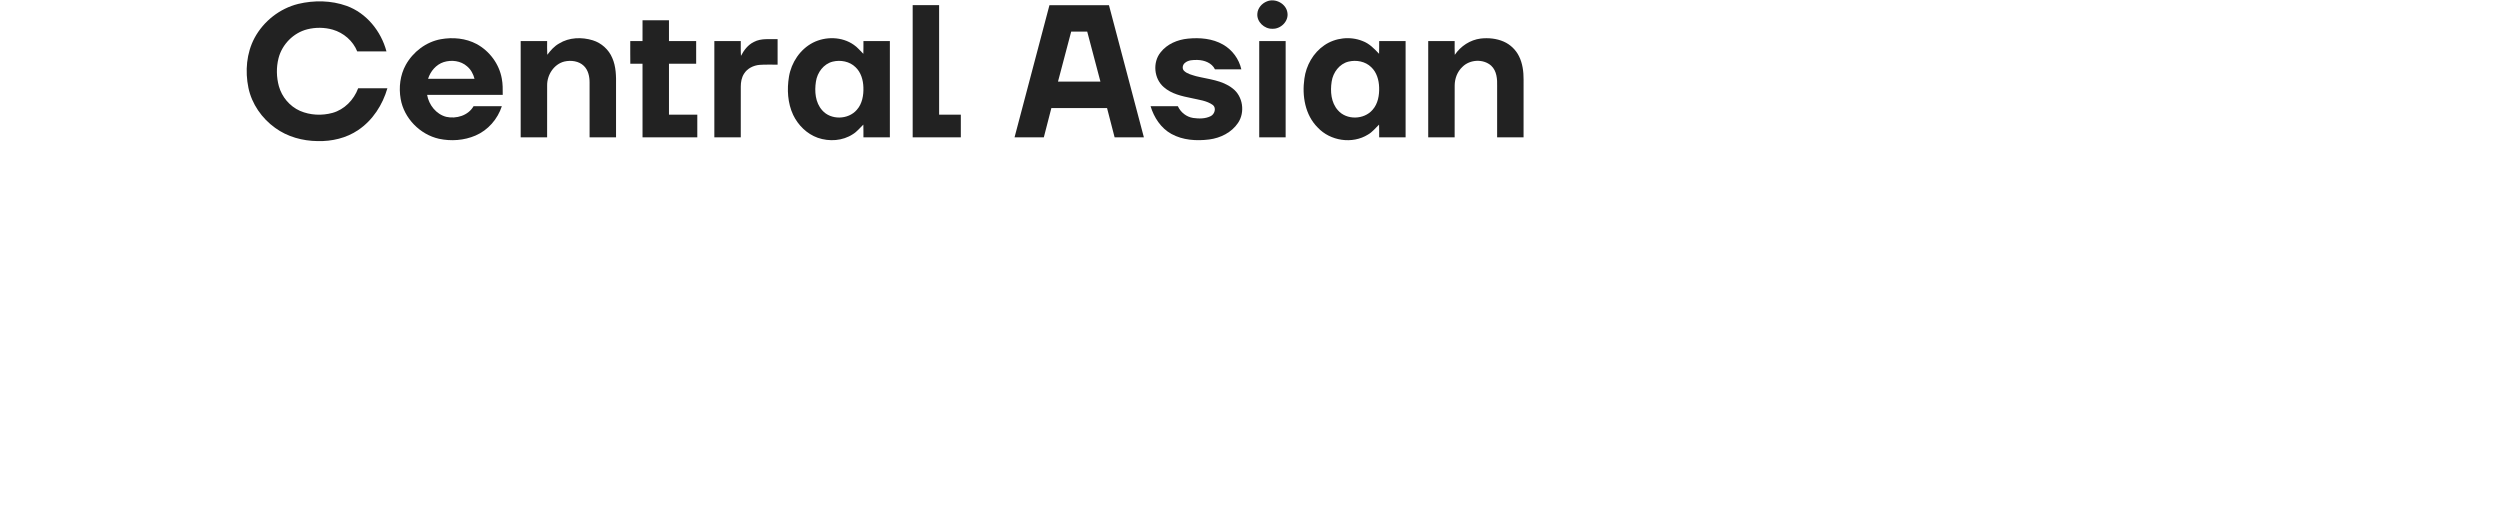 <?xml version="1.0" encoding="UTF-8"?> <svg xmlns="http://www.w3.org/2000/svg" width="2574pt" height="543pt" viewBox="0 0 2574 543"> <g id="#222222ff"> <path fill="#222222" opacity="1.00" d=" M 307.03 4.03 C 323.37 0.12 341.00 0.36 356.89 6.06 C 377.37 13.44 392.41 32.20 397.90 52.93 C 387.87 52.97 377.83 52.94 367.80 52.94 C 363.47 42.08 353.79 33.77 342.63 30.54 C 334.11 28.10 324.93 28.03 316.35 30.18 C 302.06 33.81 290.37 45.73 286.76 59.99 C 284.39 69.38 284.58 79.41 287.13 88.74 C 290.21 99.86 298.33 109.50 308.92 114.17 C 319.34 118.66 331.37 119.22 342.28 116.25 C 354.64 112.83 364.39 102.75 368.77 90.86 C 378.80 90.85 388.83 90.85 398.87 90.86 C 393.94 107.94 383.75 123.84 368.86 133.85 C 356.67 142.20 341.65 145.65 327.00 145.27 C 311.54 145.10 295.88 140.85 283.30 131.67 C 269.58 121.83 259.25 107.06 255.78 90.44 C 252.22 73.28 253.77 54.64 262.10 39.03 C 271.37 21.83 288.03 8.73 307.03 4.03 Z"></path> <path fill="#222222" opacity="1.00" d=" M 1304.35 1.46 C 1313.01 -2.14 1324.20 3.64 1325.53 13.09 C 1326.99 21.89 1318.64 30.01 1310.02 29.63 C 1301.79 29.88 1293.81 22.47 1294.57 14.04 C 1294.92 8.37 1299.19 3.49 1304.35 1.46 Z"></path> <path fill="#222222" opacity="1.00" d=" M 939.69 5.31 C 948.76 5.31 957.83 5.32 966.91 5.31 C 966.92 42.89 966.90 80.48 966.92 118.06 C 974.37 118.07 981.82 118.06 989.27 118.07 C 989.27 125.85 989.28 133.63 989.27 141.41 C 972.74 141.41 956.22 141.41 939.69 141.41 C 939.68 96.04 939.68 50.68 939.69 5.31 Z"></path> <path fill="#222222" opacity="1.00" d=" M 1080.52 5.32 C 1100.94 5.31 1121.36 5.32 1141.78 5.32 C 1153.77 50.68 1165.76 96.04 1177.74 141.41 C 1167.70 141.41 1157.65 141.41 1147.61 141.41 C 1144.99 131.37 1142.42 121.32 1139.82 111.27 C 1120.70 111.28 1101.59 111.26 1082.48 111.28 C 1079.90 121.32 1077.29 131.36 1074.72 141.40 C 1064.66 141.42 1054.61 141.41 1044.57 141.41 C 1056.54 96.04 1068.55 50.69 1080.52 5.32 M 1089.30 84.05 C 1103.87 84.05 1118.44 84.06 1133.01 84.05 C 1128.48 66.88 1123.95 49.71 1119.40 32.55 C 1113.90 32.55 1108.40 32.55 1102.90 32.55 C 1098.36 49.72 1093.82 66.88 1089.30 84.05 Z"></path> <path fill="#222222" opacity="1.00" d=" M 661.55 20.87 C 670.63 20.86 679.70 20.86 688.77 20.87 C 688.78 27.99 688.77 35.12 688.78 42.25 C 698.11 42.26 707.44 42.25 716.77 42.25 C 716.77 50.03 716.78 57.81 716.77 65.59 C 707.44 65.59 698.11 65.58 688.78 65.59 C 688.77 83.08 688.77 100.57 688.78 118.06 C 698.50 118.07 708.22 118.06 717.94 118.06 C 717.94 125.85 717.94 133.63 717.94 141.41 C 699.14 141.41 680.35 141.42 661.55 141.41 C 661.54 116.13 661.56 90.86 661.54 65.59 C 657.35 65.59 653.16 65.58 648.97 65.60 C 648.85 57.82 648.93 50.04 648.92 42.25 C 653.12 42.25 657.33 42.25 661.54 42.25 C 661.56 35.12 661.54 28.00 661.55 20.87 Z"></path> <path fill="#222222" opacity="1.00" d=" M 453.91 40.36 C 466.25 38.15 479.53 39.35 490.71 45.31 C 504.07 52.53 514.01 65.94 516.65 80.94 C 517.73 86.45 517.64 92.08 517.61 97.66 C 491.66 97.68 465.71 97.64 439.76 97.68 C 441.53 108.01 449.09 117.61 459.43 120.30 C 469.77 122.63 482.16 118.95 487.58 109.34 C 497.29 109.32 506.99 109.30 516.70 109.35 C 512.37 122.63 502.49 134.04 489.58 139.56 C 477.85 144.61 464.47 145.54 452.02 142.90 C 432.39 138.51 415.94 121.72 412.51 101.82 C 410.48 90.00 411.94 77.36 417.80 66.79 C 425.28 53.36 438.67 43.11 453.91 40.36 M 456.89 63.91 C 449.02 66.45 443.18 73.36 440.74 81.12 C 456.67 81.15 472.61 81.15 488.55 81.12 C 487.32 76.17 484.78 71.51 480.83 68.24 C 474.41 62.54 464.90 61.42 456.89 63.91 Z"></path> <path fill="#222222" opacity="1.00" d=" M 575.71 44.76 C 585.99 38.39 599.05 38.02 610.38 41.51 C 619.25 44.28 626.76 51.02 630.36 59.60 C 634.33 68.50 634.42 78.45 634.27 88.02 C 634.27 105.81 634.28 123.61 634.27 141.41 C 625.19 141.42 616.11 141.41 607.04 141.41 C 607.03 122.61 607.04 103.82 607.03 85.02 C 607.06 78.90 605.70 72.27 601.16 67.86 C 595.96 62.78 587.94 61.80 581.10 63.34 C 570.30 66.03 563.18 77.11 563.34 87.95 C 563.27 105.77 563.34 123.59 563.31 141.41 C 554.23 141.42 545.16 141.41 536.09 141.41 C 536.09 108.36 536.08 75.30 536.09 42.25 C 545.17 42.27 554.25 42.22 563.33 42.28 C 563.33 46.99 563.19 51.71 563.48 56.42 C 566.88 51.89 570.68 47.54 575.71 44.76 Z"></path> <path fill="#222222" opacity="1.00" d=" M 836.93 43.97 C 850.00 37.32 866.85 37.58 879.03 46.12 C 882.84 48.62 885.61 52.30 888.90 55.39 C 889.05 51.01 888.97 46.63 889.00 42.25 C 898.07 42.25 907.14 42.25 916.21 42.25 C 916.21 75.30 916.21 108.36 916.21 141.41 C 907.13 141.42 898.06 141.41 888.99 141.41 C 888.97 137.03 889.05 132.66 888.89 128.29 C 885.37 131.62 882.37 135.58 878.17 138.12 C 867.62 145.11 853.82 145.96 842.02 141.89 C 830.82 137.92 821.74 128.97 816.65 118.34 C 810.92 106.12 810.15 92.04 812.34 78.86 C 814.77 64.35 823.77 50.82 836.93 43.97 M 857.36 63.45 C 847.97 65.76 841.47 74.65 840.09 83.94 C 838.50 94.03 839.40 105.59 846.51 113.53 C 855.42 123.86 873.41 123.32 882.18 113.08 C 887.76 106.84 889.25 98.08 888.95 89.96 C 888.74 82.40 886.48 74.46 880.82 69.15 C 874.77 63.18 865.45 61.47 857.36 63.45 Z"></path> <path fill="#222222" opacity="1.00" d=" M 1223.05 39.78 C 1235.30 38.56 1248.33 39.64 1259.20 45.86 C 1268.72 51.25 1275.70 60.74 1278.09 71.41 C 1269.03 71.43 1259.98 71.44 1250.94 71.40 C 1247.69 64.71 1240.01 61.92 1233.00 61.74 C 1228.50 61.65 1223.39 61.71 1219.85 64.88 C 1217.55 66.79 1216.88 70.67 1219.07 72.91 C 1222.39 76.12 1227.12 77.08 1231.39 78.42 C 1244.17 81.63 1258.28 82.51 1269.02 90.97 C 1279.78 99.01 1282.15 115.68 1274.61 126.65 C 1267.99 136.49 1256.54 142.11 1245.00 143.60 C 1231.88 145.25 1217.80 144.39 1206.02 137.86 C 1195.25 131.90 1188.12 120.92 1184.63 109.34 C 1193.99 109.31 1203.35 109.34 1212.71 109.32 C 1215.58 115.65 1221.53 120.40 1228.45 121.45 C 1234.47 122.29 1241.07 122.38 1246.62 119.54 C 1250.55 117.59 1252.53 111.28 1248.87 108.19 C 1242.50 103.54 1234.36 102.82 1226.91 101.05 C 1216.84 99.00 1206.18 96.73 1198.25 89.73 C 1188.10 81.09 1186.52 64.25 1194.94 53.91 C 1201.63 45.29 1212.39 40.82 1223.05 39.78 Z"></path> <path fill="#222222" opacity="1.00" d=" M 1363.56 46.59 C 1374.85 38.84 1390.12 37.10 1402.84 42.22 C 1409.79 44.74 1414.95 50.14 1419.89 55.39 C 1420.04 51.01 1419.97 46.63 1420.00 42.25 C 1429.06 42.25 1438.13 42.25 1447.21 42.25 C 1447.21 75.30 1447.21 108.36 1447.21 141.41 C 1438.13 141.42 1429.06 141.41 1419.99 141.41 C 1419.97 137.03 1420.04 132.66 1419.89 128.29 C 1416.21 131.80 1413.04 135.94 1408.56 138.51 C 1392.44 148.65 1369.62 145.16 1356.73 131.31 C 1343.69 118.36 1340.46 98.62 1342.98 81.04 C 1344.76 67.40 1352.09 54.39 1363.56 46.59 M 1388.39 63.44 C 1378.99 65.74 1372.47 74.64 1371.09 83.94 C 1369.50 94.02 1370.40 105.58 1377.50 113.51 C 1386.40 123.85 1404.38 123.33 1413.16 113.11 C 1418.75 106.87 1420.25 98.09 1419.95 89.96 C 1419.74 82.40 1417.48 74.46 1411.82 69.15 C 1405.77 63.19 1396.47 61.48 1388.39 63.44 Z"></path> <path fill="#222222" opacity="1.00" d=" M 1524.54 39.68 C 1532.49 38.80 1540.78 39.60 1548.16 42.81 C 1555.01 45.79 1560.72 51.26 1564.00 57.97 C 1567.69 65.40 1568.72 73.82 1568.68 82.02 C 1568.66 101.82 1568.69 121.62 1568.66 141.42 C 1559.59 141.41 1550.51 141.41 1541.44 141.41 C 1541.43 123.93 1541.43 106.44 1541.45 88.96 C 1541.68 81.53 1541.13 73.06 1535.35 67.65 C 1527.22 60.39 1513.42 61.16 1505.77 68.79 C 1500.47 73.68 1497.77 80.89 1497.74 88.02 C 1497.66 105.82 1497.75 123.62 1497.70 141.42 C 1488.63 141.40 1479.56 141.41 1470.49 141.41 C 1470.47 108.36 1470.49 75.31 1470.49 42.26 C 1479.56 42.25 1488.64 42.25 1497.72 42.25 C 1497.72 46.99 1497.61 51.73 1497.85 56.46 C 1503.92 47.47 1513.71 41.03 1524.54 39.68 Z"></path> <path fill="#222222" opacity="1.00" d=" M 776.22 43.18 C 783.73 39.18 792.46 40.54 800.62 40.32 C 800.62 49.07 800.63 57.81 800.62 66.56 C 794.43 66.68 788.22 66.31 782.05 66.79 C 775.72 67.33 769.37 70.45 766.00 75.99 C 763.56 79.85 762.72 84.48 762.72 88.99 C 762.70 106.46 762.74 123.94 762.70 141.42 C 753.63 141.40 744.56 141.42 735.49 141.41 C 735.48 108.36 735.49 75.31 735.49 42.26 C 744.56 42.25 753.64 42.25 762.71 42.25 C 762.76 47.34 762.55 52.43 762.90 57.50 C 765.96 51.66 770.12 46.11 776.22 43.18 Z"></path> <path fill="#222222" opacity="1.00" d=" M 1296.49 42.26 C 1305.56 42.25 1314.63 42.25 1323.71 42.25 C 1323.70 75.31 1323.73 108.36 1323.70 141.42 C 1314.63 141.40 1305.56 141.41 1296.50 141.41 C 1296.47 108.36 1296.49 75.31 1296.49 42.26 Z"></path> </g> </svg> 